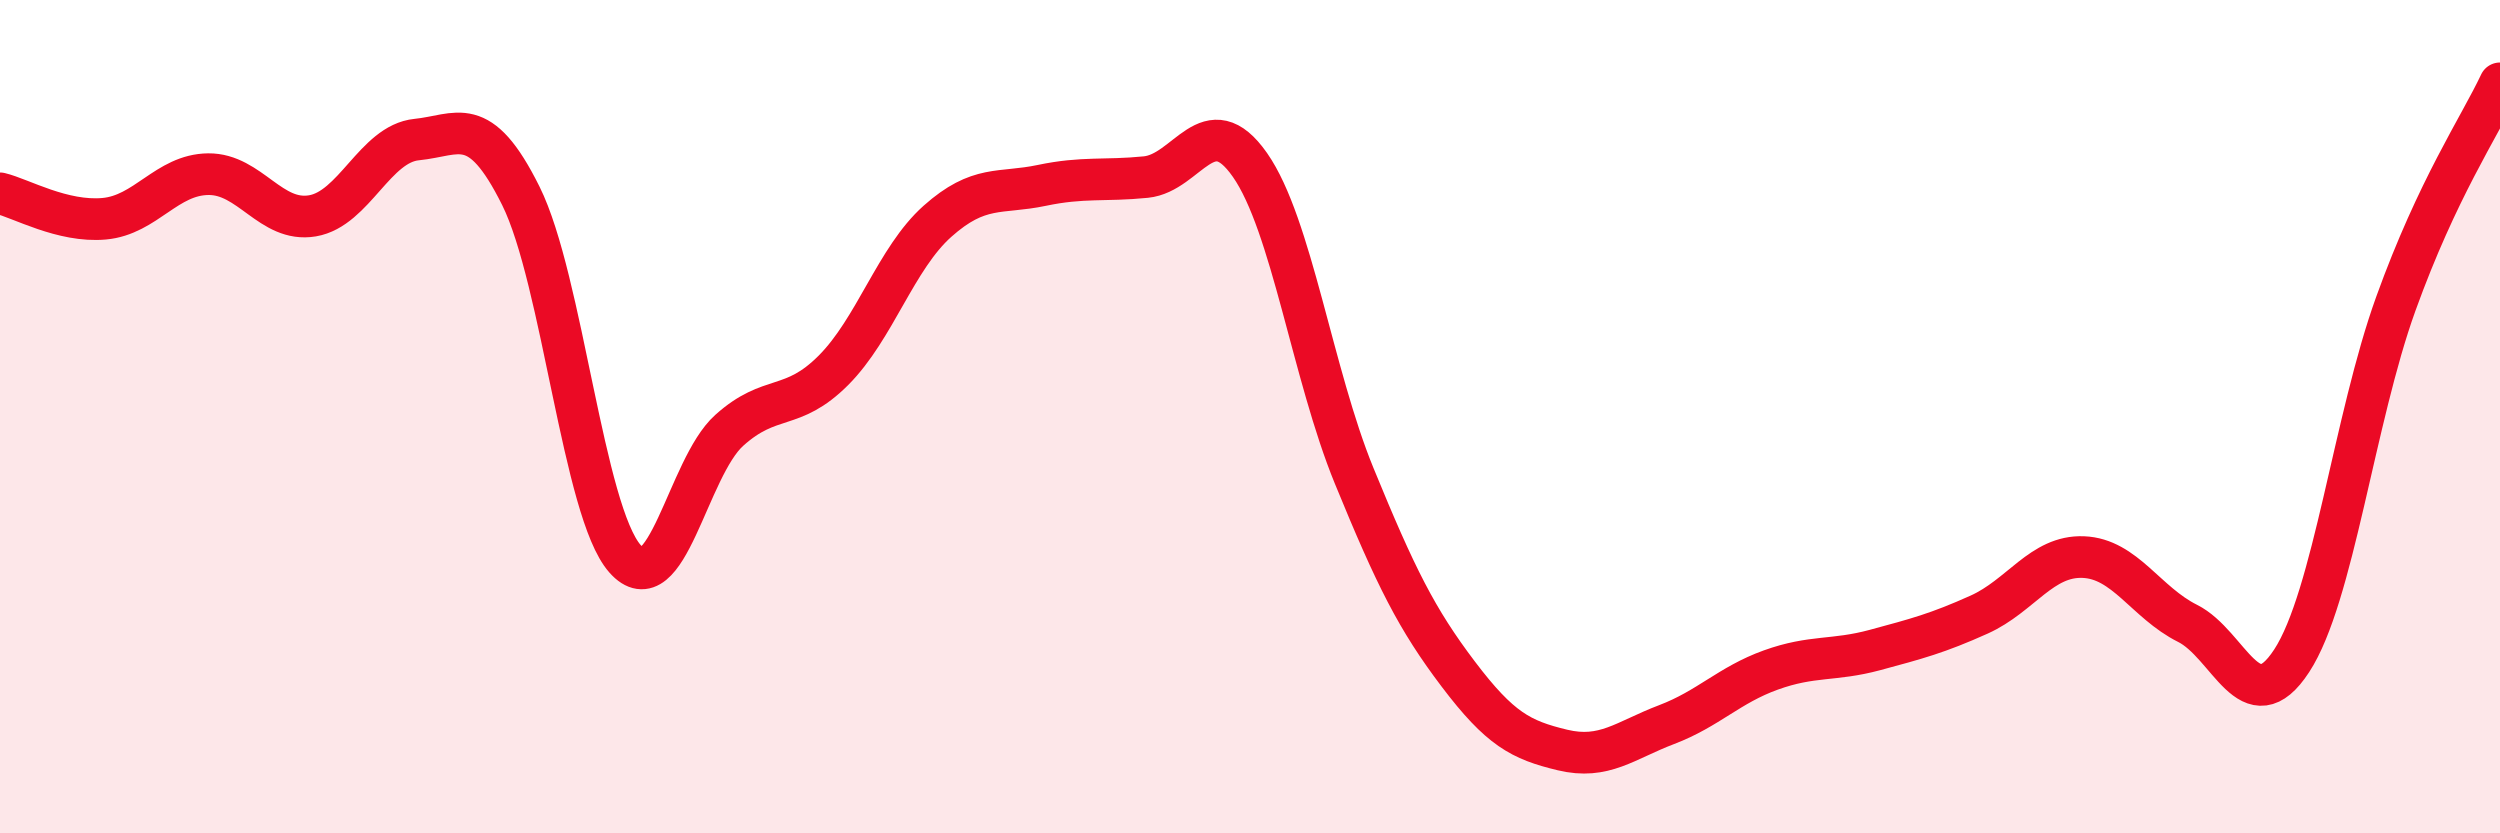 
    <svg width="60" height="20" viewBox="0 0 60 20" xmlns="http://www.w3.org/2000/svg">
      <path
        d="M 0,4.64 C 0.5,4.76 1.5,5.34 2.5,5.25 C 3.5,5.16 4,4.19 5,4.18 C 6,4.17 6.5,5.35 7.5,5.18 C 8.5,5.01 9,3.45 10,3.35 C 11,3.25 11.5,2.69 12.5,4.7 C 13.5,6.71 14,12.28 15,13.41 C 16,14.54 16.5,11.23 17.5,10.33 C 18.5,9.43 19,9.89 20,8.89 C 21,7.89 21.5,6.2 22.5,5.31 C 23.5,4.42 24,4.66 25,4.45 C 26,4.24 26.5,4.35 27.5,4.25 C 28.5,4.15 29,2.53 30,3.96 C 31,5.39 31.5,8.98 32.5,11.42 C 33.5,13.86 34,14.86 35,16.18 C 36,17.5 36.5,17.76 37.5,18 C 38.5,18.24 39,17.77 40,17.39 C 41,17.01 41.5,16.44 42.5,16.08 C 43.5,15.72 44,15.87 45,15.6 C 46,15.33 46.5,15.2 47.5,14.75 C 48.5,14.3 49,13.33 50,13.37 C 51,13.41 51.5,14.46 52.5,14.96 C 53.5,15.46 54,17.39 55,15.86 C 56,14.33 56.5,10.06 57.5,7.29 C 58.5,4.52 59.5,3.06 60,2L60 20L0 20Z"
        fill="#EB0A25"
        opacity="0.1"
        stroke-linecap="round"
        stroke-linejoin="round"
      />
      <path
        d="M 0,4.64 C 0.5,4.76 1.5,5.34 2.5,5.25 C 3.5,5.16 4,4.19 5,4.18 C 6,4.17 6.5,5.35 7.5,5.18 C 8.5,5.01 9,3.45 10,3.35 C 11,3.25 11.5,2.69 12.5,4.7 C 13.5,6.71 14,12.28 15,13.41 C 16,14.54 16.5,11.23 17.5,10.33 C 18.5,9.43 19,9.89 20,8.89 C 21,7.89 21.5,6.2 22.5,5.31 C 23.5,4.42 24,4.66 25,4.45 C 26,4.24 26.5,4.35 27.5,4.25 C 28.5,4.15 29,2.53 30,3.96 C 31,5.39 31.5,8.98 32.5,11.42 C 33.5,13.86 34,14.86 35,16.18 C 36,17.5 36.5,17.76 37.5,18 C 38.5,18.24 39,17.77 40,17.39 C 41,17.01 41.5,16.44 42.5,16.08 C 43.5,15.72 44,15.87 45,15.6 C 46,15.33 46.5,15.2 47.5,14.75 C 48.5,14.3 49,13.33 50,13.37 C 51,13.41 51.5,14.46 52.5,14.96 C 53.5,15.46 54,17.39 55,15.86 C 56,14.33 56.5,10.06 57.5,7.29 C 58.5,4.52 59.5,3.06 60,2"
        stroke="#EB0A25"
        stroke-width="1"
        fill="none"
        stroke-linecap="round"
        stroke-linejoin="round"
      />
    </svg>
  